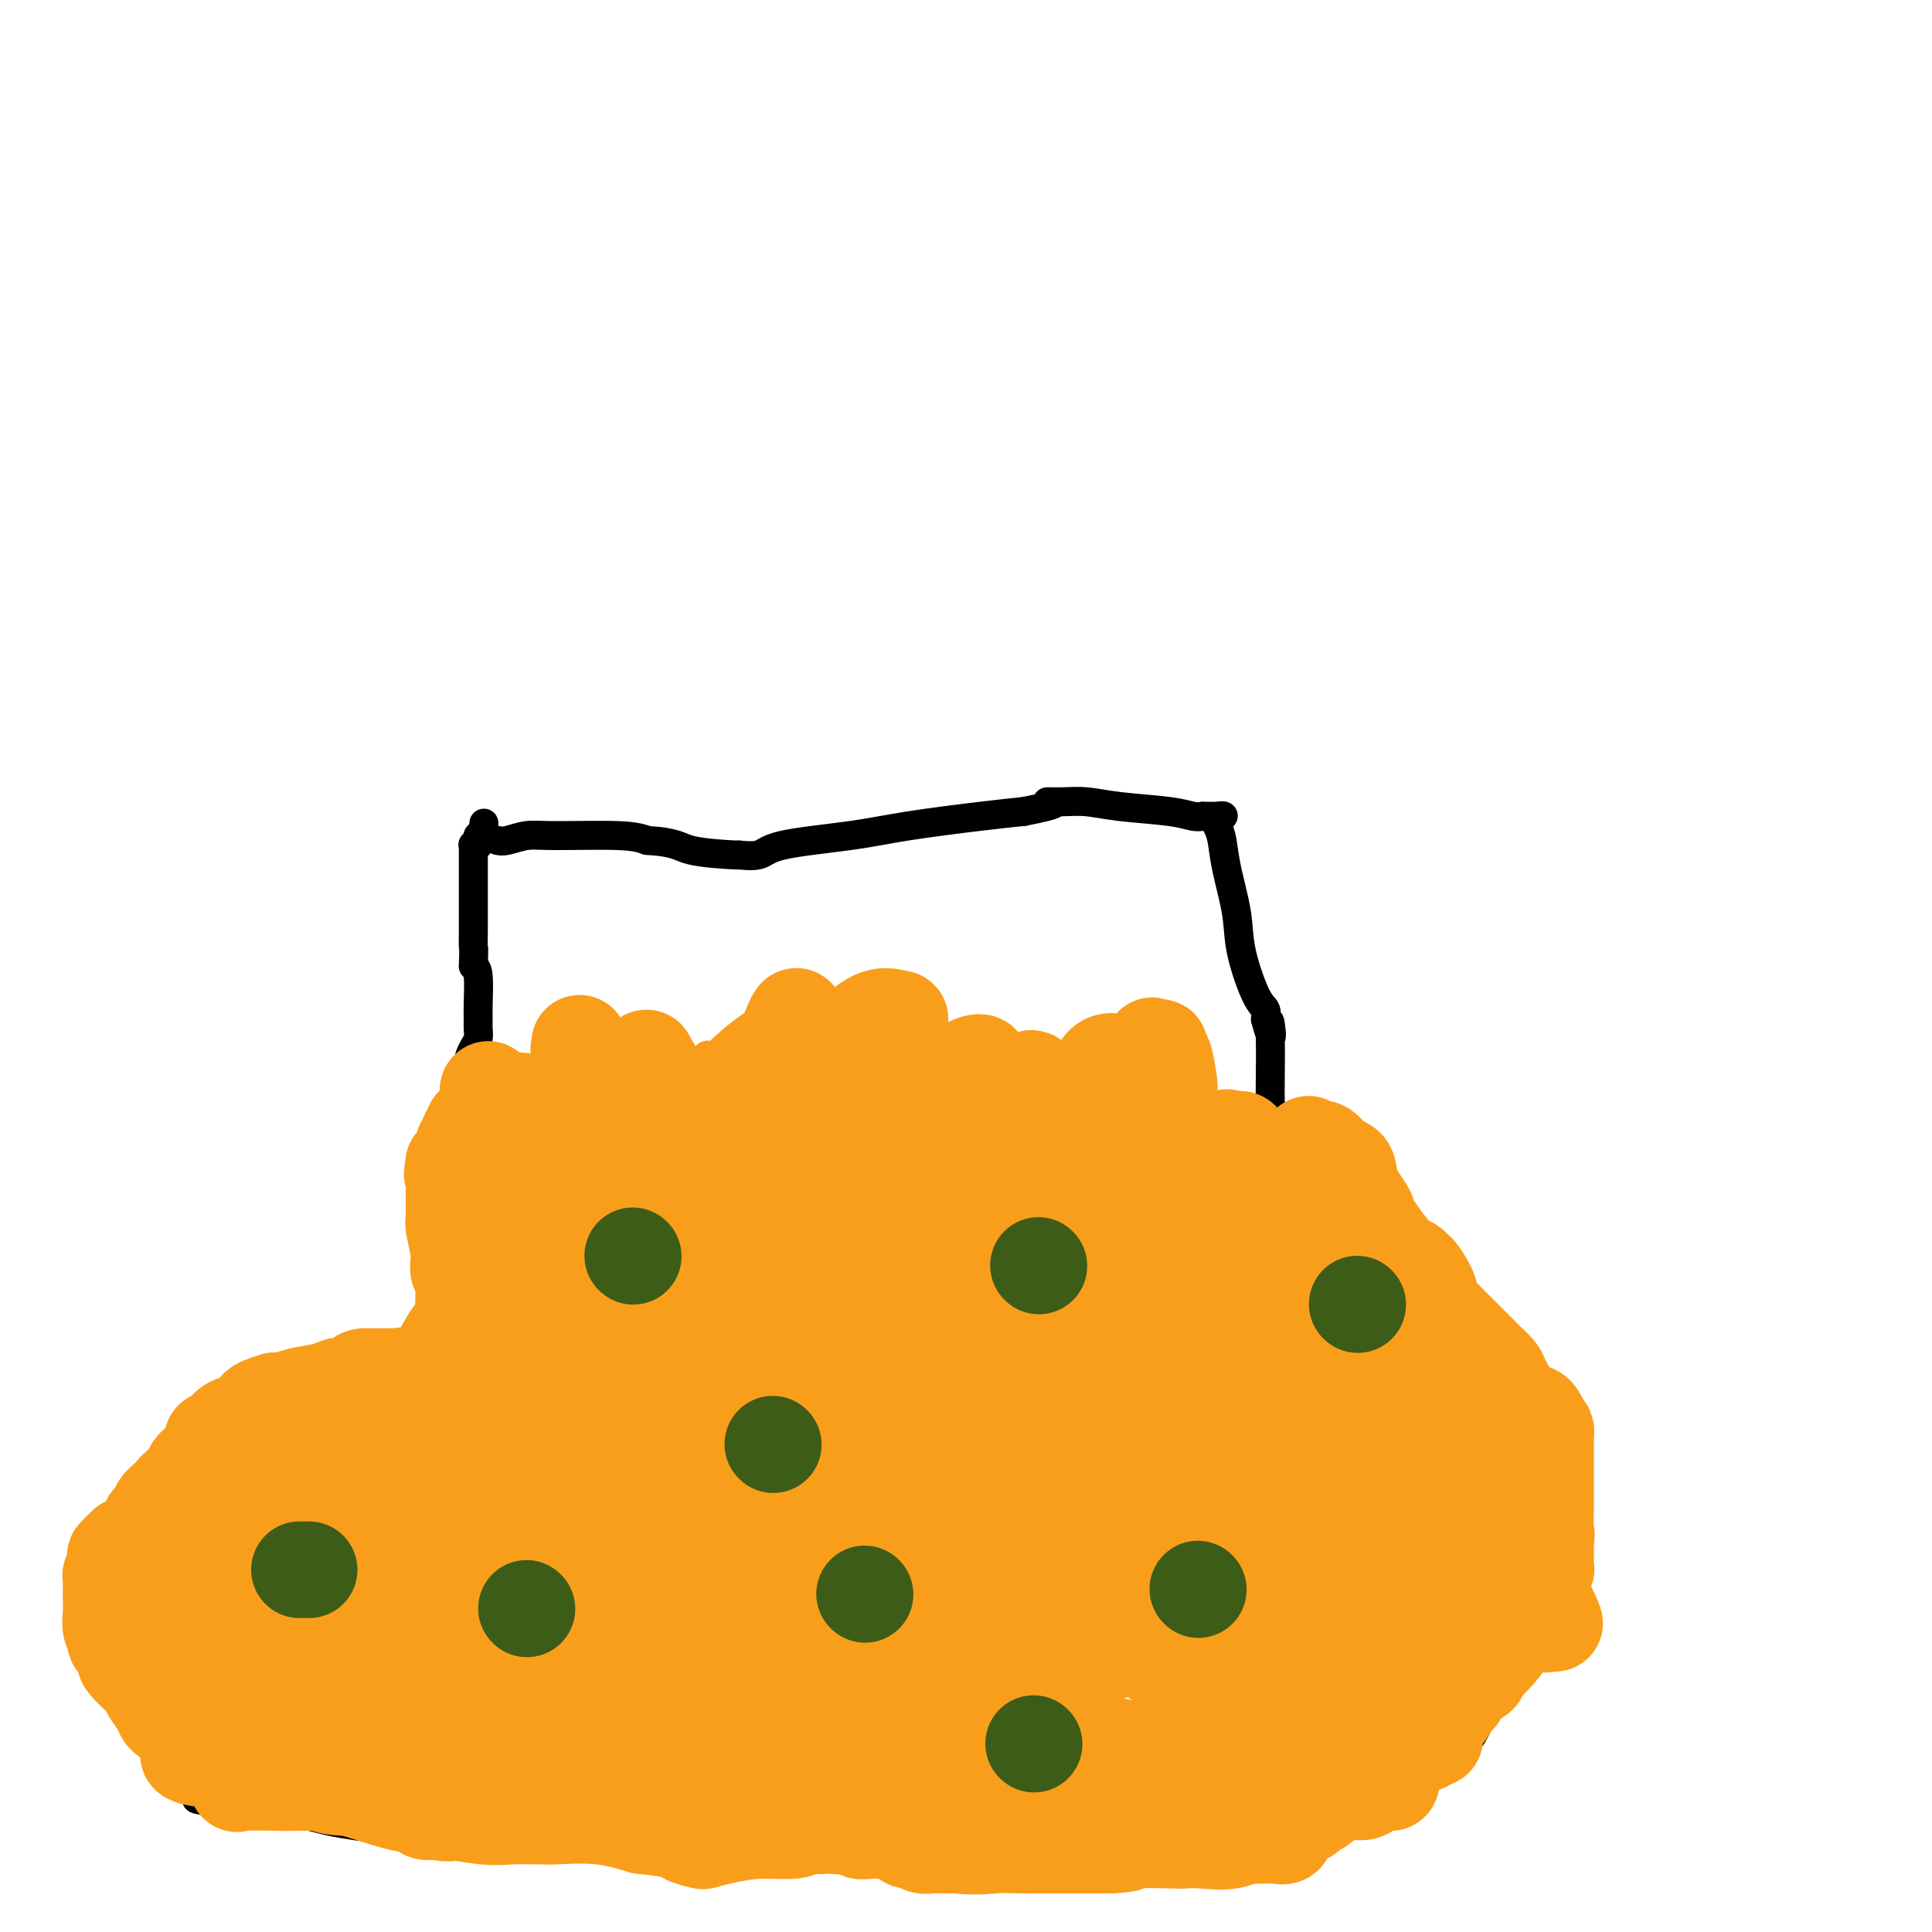 <svg viewBox='0 0 400 400' version='1.1' xmlns='http://www.w3.org/2000/svg' xmlns:xlink='http://www.w3.org/1999/xlink'><g fill='none' stroke='#000000' stroke-width='6' stroke-linecap='round' stroke-linejoin='round'><path d='M103,174c0.480,0.115 0.960,0.230 2,0c1.040,-0.230 2.640,-0.804 4,-1c1.360,-0.196 2.482,-0.014 6,0c3.518,0.014 9.434,-0.139 13,0c3.566,0.139 4.783,0.569 6,1'/><path d='M134,174c6.289,0.390 6.511,1.367 9,2c2.489,0.633 7.243,0.924 9,1c1.757,0.076 0.516,-0.062 1,0c0.484,0.062 2.693,0.325 4,0c1.307,-0.325 1.712,-1.239 5,-2c3.288,-0.761 9.459,-1.369 14,-2c4.541,-0.631 7.453,-1.285 12,-2c4.547,-0.715 10.728,-1.490 15,-2c4.272,-0.510 6.636,-0.755 9,-1'/><path d='M212,168c9.520,-1.849 5.820,-1.971 5,-2c-0.820,-0.029 1.240,0.034 3,0c1.760,-0.034 3.220,-0.167 5,0c1.780,0.167 3.879,0.632 7,1c3.121,0.368 7.263,0.637 10,1c2.737,0.363 4.068,0.818 5,1c0.932,0.182 1.466,0.091 2,0'/><path d='M249,169c6.418,0.065 3.961,-0.274 3,0c-0.961,0.274 -0.428,1.159 0,2c0.428,0.841 0.751,1.636 1,3c0.249,1.364 0.424,3.296 1,6c0.576,2.704 1.552,6.180 2,9c0.448,2.820 0.367,4.983 1,8c0.633,3.017 1.978,6.889 3,9c1.022,2.111 1.721,2.460 2,3c0.279,0.540 0.140,1.270 0,2'/><path d='M262,211c1.774,6.651 1.208,2.277 1,1c-0.208,-1.277 -0.058,0.543 0,3c0.058,2.457 0.024,5.551 0,8c-0.024,2.449 -0.037,4.254 0,5c0.037,0.746 0.125,0.431 0,1c-0.125,0.569 -0.464,2.020 0,3c0.464,0.980 1.732,1.490 3,2'/><path d='M266,234c1.802,1.674 4.806,4.860 7,7c2.194,2.140 3.578,3.235 7,6c3.422,2.765 8.880,7.201 12,10c3.120,2.799 3.900,3.961 5,5c1.100,1.039 2.521,1.954 3,3c0.479,1.046 0.018,2.223 0,3c-0.018,0.777 0.407,1.153 1,3c0.593,1.847 1.355,5.165 4,10c2.645,4.835 7.174,11.186 10,15c2.826,3.814 3.950,5.090 5,7c1.050,1.910 2.025,4.455 3,7'/><path d='M323,310c3.028,5.135 1.597,3.473 1,4c-0.597,0.527 -0.359,3.242 0,5c0.359,1.758 0.838,2.560 1,3c0.162,0.440 0.008,0.519 0,1c-0.008,0.481 0.130,1.365 0,2c-0.130,0.635 -0.529,1.021 -2,3c-1.471,1.979 -4.016,5.550 -7,10c-2.984,4.450 -6.407,9.778 -8,13c-1.593,3.222 -1.355,4.338 -2,6c-0.645,1.662 -2.174,3.871 -3,5c-0.826,1.129 -0.950,1.180 -3,2c-2.050,0.820 -6.025,2.410 -10,4'/><path d='M290,368c-2.532,0.912 -2.364,0.192 -3,1c-0.636,0.808 -2.078,3.145 -3,4c-0.922,0.855 -1.325,0.230 -4,1c-2.675,0.770 -7.620,2.937 -11,4c-3.380,1.063 -5.193,1.024 -7,1c-1.807,-0.024 -3.609,-0.031 -5,0c-1.391,0.031 -2.373,0.101 -4,0c-1.627,-0.101 -3.900,-0.373 -5,0c-1.100,0.373 -1.029,1.392 -3,2c-1.971,0.608 -5.986,0.804 -10,1'/><path d='M235,382c-7.502,0.574 -9.256,0.010 -13,0c-3.744,-0.010 -9.478,0.533 -14,1c-4.522,0.467 -7.831,0.857 -11,1c-3.169,0.143 -6.197,0.039 -8,0c-1.803,-0.039 -2.382,-0.013 -3,0c-0.618,0.013 -1.276,0.015 -2,0c-0.724,-0.015 -1.514,-0.045 -5,0c-3.486,0.045 -9.669,0.166 -15,0c-5.331,-0.166 -9.809,-0.619 -15,-1c-5.191,-0.381 -11.096,-0.691 -17,-1'/><path d='M132,382c-17.686,0.001 -10.402,0.003 -9,0c1.402,-0.003 -3.079,-0.011 -5,0c-1.921,0.011 -1.280,0.041 -2,0c-0.720,-0.041 -2.799,-0.152 -6,0c-3.201,0.152 -7.525,0.567 -13,0c-5.475,-0.567 -12.102,-2.116 -17,-3c-4.898,-0.884 -8.065,-1.103 -12,-2c-3.935,-0.897 -8.636,-2.472 -12,-3c-3.364,-0.528 -5.390,-0.008 -7,0c-1.610,0.008 -2.805,-0.496 -4,-1'/><path d='M45,373c-8.163,-1.272 -2.570,0.048 -1,0c1.570,-0.048 -0.883,-1.463 -2,-2c-1.117,-0.537 -0.897,-0.195 -2,-2c-1.103,-1.805 -3.528,-5.758 -5,-8c-1.472,-2.242 -1.992,-2.775 -3,-5c-1.008,-2.225 -2.505,-6.143 -4,-9c-1.495,-2.857 -2.988,-4.652 -4,-7c-1.012,-2.348 -1.542,-5.247 -2,-7c-0.458,-1.753 -0.845,-2.358 -1,-4c-0.155,-1.642 -0.077,-4.321 0,-7'/><path d='M21,322c-0.341,-3.438 0.307,-3.035 0,-2c-0.307,1.035 -1.571,2.700 3,-2c4.571,-4.700 14.975,-15.764 19,-20c4.025,-4.236 1.670,-1.643 5,-3c3.330,-1.357 12.346,-6.664 18,-9c5.654,-2.336 7.946,-1.700 11,-2c3.054,-0.300 6.870,-1.534 9,-2c2.130,-0.466 2.573,-0.164 3,0c0.427,0.164 0.836,0.190 1,0c0.164,-0.190 0.082,-0.595 0,-1'/><path d='M90,281c3.713,-2.419 0.995,-5.966 0,-8c-0.995,-2.034 -0.266,-2.556 0,-4c0.266,-1.444 0.071,-3.809 0,-5c-0.071,-1.191 -0.018,-1.210 0,-2c0.018,-0.790 0.001,-2.353 0,-3c-0.001,-0.647 0.014,-0.377 0,-1c-0.014,-0.623 -0.056,-2.140 0,-3c0.056,-0.860 0.211,-1.062 0,-2c-0.211,-0.938 -0.789,-2.612 -1,-4c-0.211,-1.388 -0.057,-2.489 0,-3c0.057,-0.511 0.016,-0.432 0,-1c-0.016,-0.568 -0.008,-1.784 0,-3'/><path d='M89,242c0.663,-7.609 2.822,-7.131 4,-8c1.178,-0.869 1.377,-3.086 2,-5c0.623,-1.914 1.669,-3.524 2,-5c0.331,-1.476 -0.055,-2.818 0,-4c0.055,-1.182 0.550,-2.203 1,-3c0.450,-0.797 0.853,-1.369 1,-2c0.147,-0.631 0.037,-1.321 0,-2c-0.037,-0.679 0.001,-1.347 0,-2c-0.001,-0.653 -0.039,-1.291 0,-3c0.039,-1.709 0.154,-4.488 0,-6c-0.154,-1.512 -0.577,-1.756 -1,-2'/><path d='M98,200c0.155,-4.480 0.041,-3.679 0,-4c-0.041,-0.321 -0.011,-1.762 0,-3c0.011,-1.238 0.003,-2.272 0,-3c-0.003,-0.728 -0.001,-1.150 0,-2c0.001,-0.850 0.000,-2.129 0,-3c-0.000,-0.871 -0.000,-1.332 0,-2c0.000,-0.668 -0.000,-1.541 0,-2c0.000,-0.459 0.000,-0.505 0,-1c-0.000,-0.495 -0.001,-1.439 0,-2c0.001,-0.561 0.004,-0.738 0,-1c-0.004,-0.262 -0.015,-0.609 0,-1c0.015,-0.391 0.056,-0.826 0,-1c-0.056,-0.174 -0.208,-0.085 0,0c0.208,0.085 0.777,0.167 1,0c0.223,-0.167 0.098,-0.583 0,-1c-0.098,-0.417 -0.171,-0.833 0,-1c0.171,-0.167 0.585,-0.083 1,0'/><path d='M100,173c0.333,-4.500 0.167,-2.250 0,0'/></g>
<g fill='none' stroke='#F99E1B' stroke-width='6' stroke-linecap='round' stroke-linejoin='round'><path d='M93,254c-0.515,0.041 -1.031,0.083 1,-1c2.031,-1.083 6.608,-3.290 12,-6c5.392,-2.710 11.599,-5.924 18,-9c6.401,-3.076 12.995,-6.015 16,-8c3.005,-1.985 2.423,-3.016 3,-5c0.577,-1.984 2.315,-4.922 3,-6c0.685,-1.078 0.316,-0.297 0,0c-0.316,0.297 -0.580,0.111 0,0c0.580,-0.111 2.002,-0.145 4,0c1.998,0.145 4.571,0.470 7,2c2.429,1.530 4.715,4.265 7,7'/><path d='M164,228c1.462,1.839 1.617,2.938 3,4c1.383,1.062 3.993,2.088 6,3c2.007,0.912 3.411,1.709 5,2c1.589,0.291 3.365,0.076 5,0c1.635,-0.076 3.130,-0.014 4,0c0.870,0.014 1.115,-0.020 2,0c0.885,0.020 2.408,0.094 4,0c1.592,-0.094 3.251,-0.355 6,-1c2.749,-0.645 6.586,-1.674 11,-2c4.414,-0.326 9.404,0.050 12,0c2.596,-0.050 2.798,-0.525 3,-1'/><path d='M225,233c8.929,-1.197 7.751,-2.191 8,-3c0.249,-0.809 1.926,-1.433 3,-2c1.074,-0.567 1.545,-1.078 2,0c0.455,1.078 0.895,3.745 1,6c0.105,2.255 -0.125,4.097 0,6c0.125,1.903 0.604,3.869 1,5c0.396,1.131 0.708,1.429 1,2c0.292,0.571 0.564,1.414 1,2c0.436,0.586 1.035,0.914 2,1c0.965,0.086 2.297,-0.072 4,0c1.703,0.072 3.777,0.373 6,0c2.223,-0.373 4.596,-1.420 6,-2c1.404,-0.580 1.840,-0.691 2,-1c0.160,-0.309 0.043,-0.814 0,-1c-0.043,-0.186 -0.012,-0.053 0,0c0.012,0.053 0.006,0.027 0,0'/><path d='M262,246c1.191,-0.844 0.167,-0.954 0,-1c-0.167,-0.046 0.523,-0.027 1,0c0.477,0.027 0.740,0.064 2,0c1.260,-0.064 3.517,-0.228 5,0c1.483,0.228 2.191,0.847 3,1c0.809,0.153 1.718,-0.159 2,0c0.282,0.159 -0.064,0.789 0,1c0.064,0.211 0.539,0.004 1,0c0.461,-0.004 0.907,0.195 1,0c0.093,-0.195 -0.167,-0.783 0,-1c0.167,-0.217 0.762,-0.062 1,0c0.238,0.062 0.119,0.031 0,0'/></g>
<g fill='none' stroke='#F99E1B' stroke-width='20' stroke-linecap='round' stroke-linejoin='round'><path d='M231,295c-0.827,0.938 -1.653,1.875 -2,2c-0.347,0.125 -0.214,-0.564 -5,1c-4.786,1.564 -14.489,5.381 -21,8c-6.511,2.619 -9.828,4.039 -13,5c-3.172,0.961 -6.199,1.464 -8,2c-1.801,0.536 -2.378,1.105 -3,1c-0.622,-0.105 -1.291,-0.884 -2,-2c-0.709,-1.116 -1.460,-2.570 -3,-5c-1.540,-2.430 -3.869,-5.837 -10,-9c-6.131,-3.163 -16.066,-6.081 -26,-9'/><path d='M138,289c-9.236,-2.102 -19.325,-2.858 -25,-2c-5.675,0.858 -6.935,3.329 -8,5c-1.065,1.671 -1.933,2.542 -3,4c-1.067,1.458 -2.332,3.504 0,8c2.332,4.496 8.261,11.442 12,15c3.739,3.558 5.289,3.727 12,2c6.711,-1.727 18.582,-5.350 25,-9c6.418,-3.650 7.382,-7.328 11,-13c3.618,-5.672 9.890,-13.337 11,-19c1.110,-5.663 -2.942,-9.323 -5,-12c-2.058,-2.677 -2.122,-4.372 -6,-5c-3.878,-0.628 -11.569,-0.190 -16,0c-4.431,0.190 -5.603,0.132 -8,3c-2.397,2.868 -6.021,8.664 -8,12c-1.979,3.336 -2.315,4.214 -2,9c0.315,4.786 1.281,13.481 2,19c0.719,5.519 1.193,7.861 5,11c3.807,3.139 10.948,7.076 15,9c4.052,1.924 5.015,1.835 7,-1c1.985,-2.835 4.993,-8.418 8,-14'/><path d='M165,311c2.318,-6.535 4.113,-15.873 5,-22c0.887,-6.127 0.865,-9.041 -2,-14c-2.865,-4.959 -8.574,-11.961 -13,-15c-4.426,-3.039 -7.571,-2.114 -11,-2c-3.429,0.114 -7.143,-0.581 -10,1c-2.857,1.581 -4.857,5.440 -6,7c-1.143,1.560 -1.428,0.821 -2,2c-0.572,1.179 -1.432,4.275 -4,8c-2.568,3.725 -6.845,8.080 -9,11c-2.155,2.920 -2.187,4.406 -3,6c-0.813,1.594 -2.406,3.297 -4,5'/><path d='M106,298c-4.558,7.124 -1.954,5.435 -1,5c0.954,-0.435 0.257,0.384 0,1c-0.257,0.616 -0.073,1.027 0,1c0.073,-0.027 0.034,-0.493 0,-1c-0.034,-0.507 -0.065,-1.054 0,-2c0.065,-0.946 0.225,-2.292 0,-4c-0.225,-1.708 -0.833,-3.777 -1,-5c-0.167,-1.223 0.109,-1.598 0,-2c-0.109,-0.402 -0.603,-0.829 -1,-1c-0.397,-0.171 -0.699,-0.085 -1,0'/><path d='M102,290c-0.350,-2.011 0.276,-0.539 0,0c-0.276,0.539 -1.452,0.144 -2,0c-0.548,-0.144 -0.466,-0.039 -1,0c-0.534,0.039 -1.682,0.010 -2,0c-0.318,-0.010 0.195,-0.003 0,0c-0.195,0.003 -1.099,0.001 -2,0c-0.901,-0.001 -1.799,-0.000 -2,0c-0.201,0.000 0.297,0.000 0,0c-0.297,-0.000 -1.388,-0.000 -2,0c-0.612,0.000 -0.746,0.000 -1,0c-0.254,-0.000 -0.627,-0.000 -1,0'/><path d='M89,290c-1.960,0.203 -0.358,0.710 0,1c0.358,0.290 -0.526,0.363 -1,1c-0.474,0.637 -0.539,1.839 -1,2c-0.461,0.161 -1.319,-0.719 -2,0c-0.681,0.719 -1.185,3.037 -2,4c-0.815,0.963 -1.939,0.570 -3,1c-1.061,0.430 -2.058,1.684 -3,2c-0.942,0.316 -1.830,-0.307 -2,0c-0.170,0.307 0.377,1.544 0,2c-0.377,0.456 -1.679,0.130 -2,0c-0.321,-0.130 0.340,-0.065 1,0'/><path d='M74,303c-2.079,1.587 0.225,-0.947 1,-2c0.775,-1.053 0.021,-0.626 0,-1c-0.021,-0.374 0.692,-1.549 1,-2c0.308,-0.451 0.212,-0.176 1,0c0.788,0.176 2.460,0.255 3,0c0.540,-0.255 -0.050,-0.843 0,-1c0.050,-0.157 0.742,0.115 1,0c0.258,-0.115 0.083,-0.619 0,-1c-0.083,-0.381 -0.074,-0.638 0,-1c0.074,-0.362 0.213,-0.829 0,-1c-0.213,-0.171 -0.778,-0.046 -1,0c-0.222,0.046 -0.101,0.012 0,0c0.101,-0.012 0.182,-0.003 0,0c-0.182,0.003 -0.626,0.001 -1,0c-0.374,-0.001 -0.678,-0.000 -1,0c-0.322,0.000 -0.661,0.000 -1,0'/><path d='M77,294c-0.781,-0.155 -0.734,-0.042 -1,0c-0.266,0.042 -0.845,0.012 -1,0c-0.155,-0.012 0.115,-0.006 0,0c-0.115,0.006 -0.615,0.012 -1,0c-0.385,-0.012 -0.655,-0.041 -1,0c-0.345,0.041 -0.763,0.154 -1,0c-0.237,-0.154 -0.292,-0.573 -1,0c-0.708,0.573 -2.070,2.138 -3,3c-0.930,0.862 -1.428,1.019 -2,1c-0.572,-0.019 -1.218,-0.215 -2,0c-0.782,0.215 -1.701,0.842 -2,1c-0.299,0.158 0.022,-0.151 0,0c-0.022,0.151 -0.387,0.762 -1,1c-0.613,0.238 -1.473,0.103 -2,0c-0.527,-0.103 -0.722,-0.172 -1,0c-0.278,0.172 -0.639,0.586 -1,1'/><path d='M57,301c-3.050,1.248 -0.676,0.868 0,1c0.676,0.132 -0.347,0.778 -1,1c-0.653,0.222 -0.935,0.021 -1,0c-0.065,-0.021 0.086,0.137 0,0c-0.086,-0.137 -0.409,-0.569 -1,0c-0.591,0.569 -1.449,2.138 -2,3c-0.551,0.862 -0.796,1.018 -1,1c-0.204,-0.018 -0.369,-0.211 -1,0c-0.631,0.211 -1.728,0.827 -2,1c-0.272,0.173 0.281,-0.097 0,0c-0.281,0.097 -1.395,0.562 -2,1c-0.605,0.438 -0.701,0.849 -1,1c-0.299,0.151 -0.800,0.043 -1,0c-0.200,-0.043 -0.100,-0.022 0,0'/><path d='M44,310c-1.947,1.571 -0.314,0.998 0,1c0.314,0.002 -0.690,0.579 -1,1c-0.310,0.421 0.075,0.686 0,1c-0.075,0.314 -0.609,0.676 -1,1c-0.391,0.324 -0.640,0.610 -1,1c-0.360,0.390 -0.831,0.883 -1,1c-0.169,0.117 -0.034,-0.141 0,0c0.034,0.141 -0.032,0.683 0,1c0.032,0.317 0.163,0.410 0,1c-0.163,0.590 -0.618,1.677 -1,2c-0.382,0.323 -0.690,-0.120 -1,0c-0.310,0.120 -0.622,0.801 -1,1c-0.378,0.199 -0.822,-0.086 -1,0c-0.178,0.086 -0.089,0.543 0,1'/><path d='M36,322c-1.416,1.868 -0.958,0.539 -1,0c-0.042,-0.539 -0.586,-0.289 -1,0c-0.414,0.289 -0.698,0.617 -1,1c-0.302,0.383 -0.621,0.820 -1,1c-0.379,0.180 -0.819,0.104 -1,0c-0.181,-0.104 -0.102,-0.235 0,0c0.102,0.235 0.228,0.836 0,1c-0.228,0.164 -0.809,-0.111 -1,0c-0.191,0.111 0.007,0.607 0,1c-0.007,0.393 -0.218,0.683 0,1c0.218,0.317 0.866,0.662 1,1c0.134,0.338 -0.248,0.668 0,1c0.248,0.332 1.124,0.666 2,1'/><path d='M33,330c0.438,0.859 0.534,0.506 1,1c0.466,0.494 1.302,1.834 2,3c0.698,1.166 1.259,2.158 2,3c0.741,0.842 1.661,1.534 2,2c0.339,0.466 0.097,0.704 0,1c-0.097,0.296 -0.048,0.648 0,1'/><path d='M40,341c1.035,1.973 0.124,1.404 0,1c-0.124,-0.404 0.540,-0.644 1,0c0.460,0.644 0.716,2.171 1,3c0.284,0.829 0.597,0.962 1,2c0.403,1.038 0.895,2.983 1,4c0.105,1.017 -0.178,1.105 0,2c0.178,0.895 0.819,2.596 1,3c0.181,0.404 -0.096,-0.488 0,0c0.096,0.488 0.565,2.358 1,3c0.435,0.642 0.834,0.056 1,0c0.166,-0.056 0.097,0.418 0,1c-0.097,0.582 -0.222,1.271 0,2c0.222,0.729 0.792,1.499 1,2c0.208,0.501 0.056,0.734 0,1c-0.056,0.266 -0.015,0.566 0,1c0.015,0.434 0.004,1.001 0,1c-0.004,-0.001 -0.001,-0.572 0,-1c0.001,-0.428 0.001,-0.714 0,-1'/><path d='M48,365c1.420,3.246 0.970,-0.640 0,-3c-0.970,-2.360 -2.459,-3.196 -3,-4c-0.541,-0.804 -0.134,-1.578 -1,-3c-0.866,-1.422 -3.007,-3.493 -4,-5c-0.993,-1.507 -0.840,-2.450 -1,-3c-0.160,-0.550 -0.634,-0.707 -1,-1c-0.366,-0.293 -0.624,-0.723 -1,-1c-0.376,-0.277 -0.872,-0.403 -1,-1c-0.128,-0.597 0.111,-1.666 0,-2c-0.111,-0.334 -0.571,0.068 -1,0c-0.429,-0.068 -0.828,-0.606 -1,-1c-0.172,-0.394 -0.117,-0.644 0,-1c0.117,-0.356 0.297,-0.816 0,-1c-0.297,-0.184 -1.069,-0.090 -1,0c0.069,0.090 0.980,0.178 3,3c2.020,2.822 5.149,8.378 7,12c1.851,3.622 2.426,5.311 3,7'/><path d='M46,361c2.246,4.199 1.862,4.197 2,5c0.138,0.803 0.797,2.411 1,3c0.203,0.589 -0.049,0.158 0,0c0.049,-0.158 0.398,-0.042 1,0c0.602,0.042 1.455,0.011 2,0c0.545,-0.011 0.780,-0.003 1,0c0.220,0.003 0.425,0.001 1,0c0.575,-0.001 1.521,-0.000 2,0c0.479,0.000 0.492,0.000 1,0c0.508,-0.000 1.512,-0.000 2,0c0.488,0.000 0.461,0.000 1,0c0.539,-0.000 1.645,-0.000 2,0c0.355,0.000 -0.041,0.000 0,0c0.041,-0.000 0.521,-0.000 1,0'/><path d='M63,369c2.623,-0.015 2.179,-0.053 3,0c0.821,0.053 2.905,0.196 6,1c3.095,0.804 7.201,2.267 10,3c2.799,0.733 4.292,0.736 5,1c0.708,0.264 0.631,0.790 1,1c0.369,0.210 1.185,0.105 2,0'/><path d='M90,375c4.508,0.868 2.279,0.036 3,0c0.721,-0.036 4.393,0.722 7,1c2.607,0.278 4.149,0.075 6,0c1.851,-0.075 4.011,-0.022 5,0c0.989,0.022 0.806,0.011 1,0c0.194,-0.011 0.763,-0.024 1,0c0.237,0.024 0.141,0.083 2,0c1.859,-0.083 5.674,-0.310 9,0c3.326,0.310 6.163,1.155 9,2'/><path d='M133,378c8.514,0.860 8.297,1.508 9,2c0.703,0.492 2.324,0.826 3,1c0.676,0.174 0.407,0.186 1,0c0.593,-0.186 2.048,-0.572 4,-1c1.952,-0.428 4.399,-0.898 7,-1c2.601,-0.102 5.354,0.165 7,0c1.646,-0.165 2.185,-0.761 3,-1c0.815,-0.239 1.908,-0.119 3,0'/><path d='M170,378c4.376,-0.463 2.817,-0.120 3,0c0.183,0.120 2.107,0.018 3,0c0.893,-0.018 0.756,0.048 1,0c0.244,-0.048 0.870,-0.209 1,0c0.130,0.209 -0.234,0.787 0,1c0.234,0.213 1.067,0.061 2,0c0.933,-0.061 1.967,-0.030 3,0'/><path d='M183,379c2.866,0.316 3.530,0.607 4,1c0.470,0.393 0.746,0.890 1,1c0.254,0.110 0.488,-0.167 1,0c0.512,0.167 1.303,0.777 2,1c0.697,0.223 1.300,0.060 2,0c0.700,-0.060 1.497,-0.016 2,0c0.503,0.016 0.712,0.004 1,0c0.288,-0.004 0.654,-0.001 1,0c0.346,0.001 0.673,0.001 1,0'/><path d='M198,382c3.892,0.464 6.123,0.124 8,0c1.877,-0.124 3.398,-0.033 5,0c1.602,0.033 3.283,0.009 4,0c0.717,-0.009 0.471,-0.002 2,0c1.529,0.002 4.835,0.001 7,0c2.165,-0.001 3.190,-0.000 4,0c0.810,0.000 1.405,0.000 2,0'/><path d='M230,382c5.331,-0.226 2.658,-0.790 4,-1c1.342,-0.210 6.700,-0.064 9,0c2.300,0.064 1.544,0.046 2,0c0.456,-0.046 2.125,-0.120 4,0c1.875,0.120 3.956,0.434 6,0c2.044,-0.434 4.050,-1.617 5,-2c0.950,-0.383 0.843,0.033 1,0c0.157,-0.033 0.579,-0.517 1,-1'/><path d='M262,378c5.626,-0.776 3.693,-0.715 3,-1c-0.693,-0.285 -0.144,-0.917 1,-1c1.144,-0.083 2.884,0.381 4,0c1.116,-0.381 1.608,-1.607 2,-2c0.392,-0.393 0.682,0.048 1,0c0.318,-0.048 0.662,-0.585 1,-1c0.338,-0.415 0.669,-0.707 1,-1'/><path d='M275,372c2.098,-0.864 0.842,-0.025 1,0c0.158,0.025 1.730,-0.764 3,-1c1.270,-0.236 2.239,0.081 3,0c0.761,-0.081 1.314,-0.561 2,-1c0.686,-0.439 1.505,-0.839 2,-1c0.495,-0.161 0.668,-0.085 1,0c0.332,0.085 0.825,0.178 1,0c0.175,-0.178 0.033,-0.626 0,-1c-0.033,-0.374 0.043,-0.674 0,-1c-0.043,-0.326 -0.203,-0.679 0,-1c0.203,-0.321 0.771,-0.612 1,-1c0.229,-0.388 0.118,-0.874 0,-1c-0.118,-0.126 -0.243,0.106 0,0c0.243,-0.106 0.855,-0.551 1,-1c0.145,-0.449 -0.178,-0.904 0,-1c0.178,-0.096 0.856,0.166 1,0c0.144,-0.166 -0.244,-0.762 0,-1c0.244,-0.238 1.122,-0.119 2,0'/><path d='M293,361c0.973,-1.255 -0.093,-0.392 0,0c0.093,0.392 1.346,0.314 2,0c0.654,-0.314 0.710,-0.862 1,-1c0.290,-0.138 0.813,0.134 1,0c0.187,-0.134 0.036,-0.676 0,-1c-0.036,-0.324 0.042,-0.431 0,-1c-0.042,-0.569 -0.205,-1.600 0,-2c0.205,-0.400 0.780,-0.171 1,0c0.220,0.171 0.087,0.282 0,0c-0.087,-0.282 -0.128,-0.957 0,-1c0.128,-0.043 0.424,0.546 1,0c0.576,-0.546 1.433,-2.226 2,-3c0.567,-0.774 0.844,-0.641 1,-1c0.156,-0.359 0.191,-1.209 1,-2c0.809,-0.791 2.391,-1.524 3,-2c0.609,-0.476 0.246,-0.695 0,-1c-0.246,-0.305 -0.374,-0.698 0,-1c0.374,-0.302 1.250,-0.515 2,-1c0.750,-0.485 1.375,-1.243 2,-2'/><path d='M310,342c2.664,-3.071 0.823,-1.250 1,-2c0.177,-0.750 2.372,-4.072 4,-6c1.628,-1.928 2.689,-2.464 3,-3c0.311,-0.536 -0.127,-1.074 0,-2c0.127,-0.926 0.819,-2.241 1,-3c0.181,-0.759 -0.148,-0.963 0,-1c0.148,-0.037 0.772,0.092 1,0c0.228,-0.092 0.061,-0.406 0,-1c-0.061,-0.594 -0.016,-1.469 0,-2c0.016,-0.531 0.004,-0.720 0,-1c-0.004,-0.280 -0.001,-0.651 0,-1c0.001,-0.349 0.001,-0.674 0,-1'/><path d='M320,319c0.309,-2.051 0.083,-1.177 0,-2c-0.083,-0.823 -0.022,-3.341 0,-5c0.022,-1.659 0.006,-2.458 0,-4c-0.006,-1.542 -0.001,-3.828 0,-5c0.001,-1.172 -0.003,-1.231 0,-2c0.003,-0.769 0.011,-2.247 0,-3c-0.011,-0.753 -0.041,-0.780 0,-1c0.041,-0.220 0.155,-0.634 0,-1c-0.155,-0.366 -0.577,-0.683 -1,-1'/><path d='M319,295c-0.970,-4.042 -2.893,-2.147 -4,-2c-1.107,0.147 -1.396,-1.452 -2,-3c-0.604,-1.548 -1.523,-3.044 -2,-4c-0.477,-0.956 -0.512,-1.372 -1,-2c-0.488,-0.628 -1.430,-1.467 -2,-2c-0.570,-0.533 -0.769,-0.759 -1,-1c-0.231,-0.241 -0.495,-0.497 -2,-2c-1.505,-1.503 -4.253,-4.251 -7,-7'/><path d='M298,272c-3.594,-4.234 -2.080,-3.319 -2,-4c0.080,-0.681 -1.274,-2.956 -2,-4c-0.726,-1.044 -0.823,-0.855 -1,-1c-0.177,-0.145 -0.434,-0.625 -1,-1c-0.566,-0.375 -1.440,-0.647 -2,-1c-0.560,-0.353 -0.805,-0.787 -1,-1c-0.195,-0.213 -0.342,-0.204 -1,-1c-0.658,-0.796 -1.829,-2.398 -3,-4'/><path d='M285,255c-2.291,-3.293 -1.517,-3.025 -2,-4c-0.483,-0.975 -2.223,-3.192 -3,-5c-0.777,-1.808 -0.590,-3.206 -1,-4c-0.410,-0.794 -1.418,-0.983 -2,-1c-0.582,-0.017 -0.738,0.138 -1,0c-0.262,-0.138 -0.631,-0.569 -1,-1'/><path d='M275,240c-1.499,-2.487 -0.248,-1.206 0,-1c0.248,0.206 -0.508,-0.663 -1,-1c-0.492,-0.337 -0.720,-0.143 -1,0c-0.280,0.143 -0.611,0.234 -1,0c-0.389,-0.234 -0.836,-0.794 -1,-1c-0.164,-0.206 -0.044,-0.057 0,0c0.044,0.057 0.012,0.021 0,0c-0.012,-0.021 -0.003,-0.026 0,0c0.003,0.026 0.001,0.084 0,1c-0.001,0.916 -0.000,2.690 0,4c0.000,1.310 0.000,2.155 0,3'/><path d='M271,245c-0.301,1.249 -0.055,0.872 0,1c0.055,0.128 -0.082,0.762 0,1c0.082,0.238 0.383,0.080 0,0c-0.383,-0.080 -1.450,-0.081 -2,0c-0.550,0.081 -0.582,0.244 -1,0c-0.418,-0.244 -1.220,-0.895 -2,-1c-0.780,-0.105 -1.537,0.336 -2,0c-0.463,-0.336 -0.634,-1.451 -1,-2c-0.366,-0.549 -0.929,-0.533 -1,-1c-0.071,-0.467 0.349,-1.416 0,-2c-0.349,-0.584 -1.466,-0.801 -2,-1c-0.534,-0.199 -0.486,-0.379 -1,-1c-0.514,-0.621 -1.591,-1.683 -2,-2c-0.409,-0.317 -0.151,0.111 0,0c0.151,-0.111 0.194,-0.761 0,-1c-0.194,-0.239 -0.627,-0.068 -1,0c-0.373,0.068 -0.687,0.034 -1,0'/><path d='M255,236c-1.860,-1.321 -1.009,0.378 -1,1c0.009,0.622 -0.824,0.167 -1,0c-0.176,-0.167 0.303,-0.045 0,0c-0.303,0.045 -1.389,0.012 -2,0c-0.611,-0.012 -0.746,-0.003 -1,0c-0.254,0.003 -0.627,0.002 -1,0'/><path d='M249,237c-1.163,0.143 -1.072,0.002 -1,0c0.072,-0.002 0.124,0.136 0,0c-0.124,-0.136 -0.426,-0.547 -1,0c-0.574,0.547 -1.422,2.053 -2,4c-0.578,1.947 -0.886,4.334 -1,6c-0.114,1.666 -0.033,2.609 0,3c0.033,0.391 0.019,0.230 0,0c-0.019,-0.230 -0.044,-0.527 0,-2c0.044,-1.473 0.156,-4.120 0,-7c-0.156,-2.880 -0.580,-5.991 -1,-7c-0.420,-1.009 -0.834,0.084 -1,-1c-0.166,-1.084 -0.083,-4.347 0,-6c0.083,-1.653 0.167,-1.698 0,-3c-0.167,-1.302 -0.583,-3.863 -1,-5c-0.417,-1.137 -0.833,-0.851 -1,-1c-0.167,-0.149 -0.083,-0.732 0,-1c0.083,-0.268 0.167,-0.219 0,0c-0.167,0.219 -0.583,0.610 -1,1'/><path d='M239,218c-0.815,-4.190 -0.352,1.335 -1,5c-0.648,3.665 -2.408,5.470 -3,7c-0.592,1.530 -0.015,2.786 0,4c0.015,1.214 -0.532,2.388 -1,3c-0.468,0.612 -0.857,0.664 -1,1c-0.143,0.336 -0.042,0.956 0,1c0.042,0.044 0.023,-0.489 0,-2c-0.023,-1.511 -0.051,-4.000 0,-7c0.051,-3.000 0.180,-6.512 0,-8c-0.180,-1.488 -0.668,-0.953 -1,-1c-0.332,-0.047 -0.508,-0.675 -1,-1c-0.492,-0.325 -1.299,-0.347 -2,0c-0.701,0.347 -1.298,1.063 -2,3c-0.702,1.937 -1.511,5.094 -2,7c-0.489,1.906 -0.657,2.563 -1,3c-0.343,0.437 -0.862,0.656 -1,1c-0.138,0.344 0.103,0.813 0,1c-0.103,0.187 -0.552,0.094 -1,0'/><path d='M222,235c-1.396,2.154 -0.386,0.039 0,-1c0.386,-1.039 0.150,-1.002 0,-1c-0.150,0.002 -0.212,-0.030 -1,0c-0.788,0.030 -2.302,0.121 -3,0c-0.698,-0.121 -0.579,-0.455 -1,-1c-0.421,-0.545 -1.383,-1.301 -2,-2c-0.617,-0.699 -0.891,-1.343 -1,-2c-0.109,-0.657 -0.055,-1.329 0,-2'/><path d='M214,226c-1.261,-1.837 -0.412,-1.929 0,-2c0.412,-0.071 0.388,-0.120 0,0c-0.388,0.120 -1.140,0.411 -1,0c0.140,-0.411 1.172,-1.522 0,0c-1.172,1.522 -4.549,5.676 -6,8c-1.451,2.324 -0.976,2.816 -1,3c-0.024,0.184 -0.546,0.060 -1,0c-0.454,-0.060 -0.840,-0.057 -1,0c-0.160,0.057 -0.096,0.167 0,0c0.096,-0.167 0.222,-0.611 0,-1c-0.222,-0.389 -0.791,-0.723 -1,-2c-0.209,-1.277 -0.056,-3.498 0,-5c0.056,-1.502 0.016,-2.286 0,-3c-0.016,-0.714 -0.008,-1.357 0,-2'/><path d='M203,222c-0.506,-2.168 -0.270,-1.089 0,-1c0.270,0.089 0.572,-0.813 0,-1c-0.572,-0.187 -2.020,0.342 -3,1c-0.980,0.658 -1.491,1.447 -3,4c-1.509,2.553 -4.015,6.870 -5,10c-0.985,3.130 -0.449,5.072 -1,7c-0.551,1.928 -2.189,3.842 -3,5c-0.811,1.158 -0.795,1.561 -1,2c-0.205,0.439 -0.632,0.915 -1,1c-0.368,0.085 -0.679,-0.220 -1,0c-0.321,0.220 -0.653,0.966 -1,0c-0.347,-0.966 -0.709,-3.645 -1,-6c-0.291,-2.355 -0.512,-4.387 0,-8c0.512,-3.613 1.756,-8.806 3,-14'/><path d='M186,222c0.478,-5.027 0.172,-6.593 0,-8c-0.172,-1.407 -0.212,-2.653 0,-3c0.212,-0.347 0.674,0.204 0,0c-0.674,-0.204 -2.485,-1.165 -5,0c-2.515,1.165 -5.734,4.456 -8,8c-2.266,3.544 -3.577,7.340 -5,11c-1.423,3.660 -2.956,7.183 -4,9c-1.044,1.817 -1.599,1.927 -2,2c-0.401,0.073 -0.647,0.110 -1,0c-0.353,-0.110 -0.812,-0.367 -1,0c-0.188,0.367 -0.103,1.359 0,0c0.103,-1.359 0.225,-5.070 0,-8c-0.225,-2.930 -0.796,-5.080 0,-9c0.796,-3.920 2.959,-9.611 4,-12c1.041,-2.389 0.959,-1.475 1,-1c0.041,0.475 0.203,0.513 0,1c-0.203,0.487 -0.772,1.425 -1,2c-0.228,0.575 -0.114,0.788 0,1'/><path d='M164,215c-1.116,1.141 -3.906,2.493 -7,5c-3.094,2.507 -6.493,6.168 -9,8c-2.507,1.832 -4.122,1.833 -6,3c-1.878,1.167 -4.019,3.498 -5,5c-0.981,1.502 -0.803,2.174 -1,3c-0.197,0.826 -0.771,1.808 -1,2c-0.229,0.192 -0.115,-0.404 0,-1'/><path d='M135,240c-4.486,3.575 -1.202,0.013 0,-3c1.202,-3.013 0.323,-5.477 0,-7c-0.323,-1.523 -0.090,-2.106 0,-3c0.090,-0.894 0.038,-2.097 0,-3c-0.038,-0.903 -0.062,-1.504 0,-2c0.062,-0.496 0.211,-0.887 0,-1c-0.211,-0.113 -0.783,0.053 -1,0c-0.217,-0.053 -0.079,-0.323 0,-1c0.079,-0.677 0.098,-1.761 -1,0c-1.098,1.761 -3.313,6.366 -4,8c-0.687,1.634 0.155,0.297 0,2c-0.155,1.703 -1.307,6.445 -2,9c-0.693,2.555 -0.928,2.921 -1,3c-0.072,0.079 0.019,-0.131 0,-1c-0.019,-0.869 -0.150,-2.398 0,-4c0.150,-1.602 0.579,-3.277 1,-4c0.421,-0.723 0.835,-0.492 1,-1c0.165,-0.508 0.083,-1.754 0,-3'/><path d='M128,229c0.241,-1.955 -0.156,-0.342 -1,-1c-0.844,-0.658 -2.135,-3.586 -3,-5c-0.865,-1.414 -1.304,-1.313 -2,-2c-0.696,-0.687 -1.651,-2.162 -2,-3c-0.349,-0.838 -0.094,-1.041 0,-1c0.094,0.041 0.025,0.324 0,-1c-0.025,-1.324 -0.007,-4.257 0,3c0.007,7.257 0.003,24.703 0,31c-0.003,6.297 -0.007,1.443 0,0c0.007,-1.443 0.023,0.524 0,1c-0.023,0.476 -0.085,-0.539 0,-1c0.085,-0.461 0.317,-0.369 0,-2c-0.317,-1.631 -1.184,-4.987 -2,-7c-0.816,-2.013 -1.580,-2.683 -2,-4c-0.420,-1.317 -0.494,-3.281 -1,-4c-0.506,-0.719 -1.444,-0.194 -2,0c-0.556,0.194 -0.730,0.055 -1,0c-0.270,-0.055 -0.635,-0.028 -1,0'/><path d='M111,233c-1.586,1.961 -3.549,6.862 -5,11c-1.451,4.138 -2.388,7.513 -3,11c-0.612,3.487 -0.900,7.086 -1,9c-0.100,1.914 -0.014,2.144 0,2c0.014,-0.144 -0.045,-0.660 0,-1c0.045,-0.340 0.193,-0.503 0,-2c-0.193,-1.497 -0.728,-4.328 0,-9c0.728,-4.672 2.720,-11.185 4,-15c1.280,-3.815 1.848,-4.932 2,-6c0.152,-1.068 -0.111,-2.087 0,-3c0.111,-0.913 0.596,-1.722 0,-2c-0.596,-0.278 -2.272,-0.026 -3,0c-0.728,0.026 -0.507,-0.174 -1,0c-0.493,0.174 -1.701,0.721 -2,2c-0.299,1.279 0.312,3.289 0,5c-0.312,1.711 -1.548,3.124 -2,4c-0.452,0.876 -0.121,1.214 0,2c0.121,0.786 0.033,2.019 0,3c-0.033,0.981 -0.009,1.709 0,2c0.009,0.291 0.005,0.146 0,0'/><path d='M100,246c-0.774,2.972 -0.208,1.403 0,1c0.208,-0.403 0.060,0.360 0,1c-0.060,0.640 -0.030,1.155 0,3c0.030,1.845 0.061,5.019 0,7c-0.061,1.981 -0.212,2.769 0,4c0.212,1.231 0.789,2.907 1,5c0.211,2.093 0.056,4.605 0,6c-0.056,1.395 -0.014,1.674 0,2c0.014,0.326 0.000,0.700 0,1c-0.000,0.300 0.014,0.528 0,1c-0.014,0.472 -0.055,1.188 0,1c0.055,-0.188 0.207,-1.281 0,-2c-0.207,-0.719 -0.773,-1.062 -1,-5c-0.227,-3.938 -0.113,-11.469 0,-19'/><path d='M100,252c-0.215,-6.529 -0.254,-10.850 0,-15c0.254,-4.150 0.801,-8.129 1,-10c0.199,-1.871 0.051,-1.633 0,-1c-0.051,0.633 -0.003,1.661 0,2c0.003,0.339 -0.038,-0.011 0,0c0.038,0.011 0.154,0.381 0,1c-0.154,0.619 -0.577,1.485 -1,2c-0.423,0.515 -0.845,0.677 -1,1c-0.155,0.323 -0.044,0.807 0,1c0.044,0.193 0.022,0.097 0,0'/><path d='M99,233c-0.532,0.885 -0.861,0.096 -1,0c-0.139,-0.096 -0.089,0.500 0,1c0.089,0.500 0.216,0.904 0,1c-0.216,0.096 -0.775,-0.116 -1,0c-0.225,0.116 -0.117,0.559 0,1c0.117,0.441 0.243,0.878 0,1c-0.243,0.122 -0.853,-0.072 -1,0c-0.147,0.072 0.171,0.411 0,1c-0.171,0.589 -0.830,1.429 -1,2c-0.170,0.571 0.150,0.875 0,1c-0.150,0.125 -0.771,0.072 -1,0c-0.229,-0.072 -0.065,-0.163 0,0c0.065,0.163 0.033,0.582 0,1'/><path d='M94,242c-0.774,1.569 -0.207,0.991 0,1c0.207,0.009 0.056,0.604 0,1c-0.056,0.396 -0.015,0.592 0,1c0.015,0.408 0.004,1.027 0,2c-0.004,0.973 -0.002,2.298 0,3c0.002,0.702 0.004,0.780 0,1c-0.004,0.220 -0.015,0.580 0,1c0.015,0.420 0.057,0.899 0,1c-0.057,0.101 -0.212,-0.175 0,1c0.212,1.175 0.793,3.801 1,5c0.207,1.199 0.041,0.969 0,1c-0.041,0.031 0.041,0.322 0,1c-0.041,0.678 -0.207,1.744 0,2c0.207,0.256 0.788,-0.296 1,0c0.212,0.296 0.057,1.441 0,2c-0.057,0.559 -0.015,0.531 0,1c0.015,0.469 0.004,1.434 0,2c-0.004,0.566 -0.001,0.733 0,1c0.001,0.267 0.001,0.633 0,1'/><path d='M96,270c0.308,4.490 0.077,1.715 0,1c-0.077,-0.715 -0.001,0.632 0,1c0.001,0.368 -0.072,-0.241 0,0c0.072,0.241 0.289,1.334 0,2c-0.289,0.666 -1.082,0.905 -2,2c-0.918,1.095 -1.959,3.048 -3,5'/><path d='M91,281c-1.255,2.382 -1.892,2.837 -3,4c-1.108,1.163 -2.687,3.033 -4,4c-1.313,0.967 -2.359,1.033 -3,1c-0.641,-0.033 -0.877,-0.163 -1,0c-0.123,0.163 -0.131,0.618 0,1c0.131,0.382 0.403,0.692 0,1c-0.403,0.308 -1.481,0.616 -2,1c-0.519,0.384 -0.479,0.845 -1,1c-0.521,0.155 -1.602,0.003 -2,0c-0.398,-0.003 -0.114,0.142 0,0c0.114,-0.142 0.057,-0.571 0,-1'/><path d='M75,293c-2.415,1.463 -0.453,-0.878 1,-2c1.453,-1.122 2.396,-1.024 3,-1c0.604,0.024 0.869,-0.025 1,0c0.131,0.025 0.127,0.126 0,0c-0.127,-0.126 -0.377,-0.479 0,-1c0.377,-0.521 1.380,-1.211 2,-2c0.620,-0.789 0.856,-1.675 1,-2c0.144,-0.325 0.195,-0.087 0,0c-0.195,0.087 -0.635,0.023 -1,0c-0.365,-0.023 -0.655,-0.006 -1,0c-0.345,0.006 -0.747,0.002 -1,0c-0.253,-0.002 -0.358,-0.000 -1,0c-0.642,0.000 -1.821,0.000 -3,0'/><path d='M76,285c-1.351,-0.143 -1.728,0.501 -2,1c-0.272,0.499 -0.439,0.855 -1,1c-0.561,0.145 -1.516,0.081 -2,0c-0.484,-0.081 -0.497,-0.179 -1,0c-0.503,0.179 -1.498,0.637 -3,1c-1.502,0.363 -3.513,0.633 -5,1c-1.487,0.367 -2.450,0.830 -3,1c-0.550,0.170 -0.687,0.046 -1,0c-0.313,-0.046 -0.804,-0.013 -1,0c-0.196,0.013 -0.098,0.007 0,0'/><path d='M57,290c-3.765,1.114 -3.677,1.399 -4,2c-0.323,0.601 -1.057,1.520 -2,2c-0.943,0.480 -2.093,0.522 -3,1c-0.907,0.478 -1.569,1.391 -2,2c-0.431,0.609 -0.631,0.912 -1,1c-0.369,0.088 -0.908,-0.040 -1,0c-0.092,0.040 0.262,0.248 0,1c-0.262,0.752 -1.141,2.047 -2,3c-0.859,0.953 -1.700,1.562 -2,2c-0.300,0.438 -0.060,0.705 0,1c0.060,0.295 -0.061,0.618 0,1c0.061,0.382 0.303,0.823 0,1c-0.303,0.177 -1.152,0.088 -2,0'/><path d='M38,307c-3.074,2.760 -1.258,1.159 -1,1c0.258,-0.159 -1.040,1.123 -2,2c-0.960,0.877 -1.582,1.348 -2,2c-0.418,0.652 -0.633,1.484 -1,2c-0.367,0.516 -0.885,0.715 -1,1c-0.115,0.285 0.173,0.655 0,1c-0.173,0.345 -0.806,0.666 -1,1c-0.194,0.334 0.053,0.682 0,1c-0.053,0.318 -0.406,0.607 -1,1c-0.594,0.393 -1.430,0.890 -2,1c-0.570,0.110 -0.874,-0.166 -1,0c-0.126,0.166 -0.072,0.776 0,1c0.072,0.224 0.164,0.064 0,0c-0.164,-0.064 -0.582,-0.032 -1,0'/><path d='M25,321c-1.950,2.405 -0.325,1.418 0,1c0.325,-0.418 -0.649,-0.266 -1,0c-0.351,0.266 -0.080,0.647 0,1c0.080,0.353 -0.031,0.677 0,1c0.031,0.323 0.204,0.646 0,1c-0.204,0.354 -0.787,0.739 -1,1c-0.213,0.261 -0.057,0.397 0,1c0.057,0.603 0.016,1.673 0,2c-0.016,0.327 -0.005,-0.089 0,0c0.005,0.089 0.006,0.682 0,1c-0.006,0.318 -0.018,0.360 0,1c0.018,0.640 0.065,1.876 0,3c-0.065,1.124 -0.241,2.135 0,3c0.241,0.865 0.900,1.582 1,2c0.100,0.418 -0.358,0.536 0,1c0.358,0.464 1.531,1.276 2,2c0.469,0.724 0.235,1.362 0,2'/><path d='M26,344c1.339,1.909 3.187,3.181 4,4c0.813,0.819 0.592,1.186 1,2c0.408,0.814 1.444,2.074 2,3c0.556,0.926 0.632,1.519 1,2c0.368,0.481 1.026,0.851 2,1c0.974,0.149 2.262,0.079 3,0c0.738,-0.079 0.925,-0.165 1,0c0.075,0.165 0.037,0.583 0,1'/><path d='M40,357c2.567,2.254 1.983,1.389 2,1c0.017,-0.389 0.635,-0.300 1,0c0.365,0.300 0.478,0.813 1,1c0.522,0.187 1.453,0.049 2,0c0.547,-0.049 0.710,-0.009 1,0c0.290,0.009 0.708,-0.012 1,0c0.292,0.012 0.457,0.059 1,0c0.543,-0.059 1.465,-0.223 2,0c0.535,0.223 0.683,0.833 1,1c0.317,0.167 0.803,-0.110 1,0c0.197,0.110 0.104,0.607 0,1c-0.104,0.393 -0.220,0.683 0,1c0.220,0.317 0.777,0.662 1,1c0.223,0.338 0.111,0.669 0,1'/><path d='M54,364c0.600,0.610 1.101,0.136 0,0c-1.101,-0.136 -3.802,0.067 -6,0c-2.198,-0.067 -3.892,-0.404 -5,-1c-1.108,-0.596 -1.631,-1.453 -2,-2c-0.369,-0.547 -0.583,-0.786 -1,-1c-0.417,-0.214 -1.035,-0.404 -1,0c0.035,0.404 0.724,1.401 1,2c0.276,0.599 0.138,0.799 0,1'/><path d='M40,363c-2.118,0.084 -0.415,0.793 1,1c1.415,0.207 2.540,-0.088 3,0c0.460,0.088 0.253,0.560 1,1c0.747,0.440 2.447,0.849 3,1c0.553,0.151 -0.039,0.043 0,0c0.039,-0.043 0.711,-0.023 1,0c0.289,0.023 0.195,0.048 1,0c0.805,-0.048 2.510,-0.171 3,0c0.490,0.171 -0.234,0.634 0,1c0.234,0.366 1.424,0.634 2,1c0.576,0.366 0.536,0.830 2,1c1.464,0.170 4.433,0.046 6,0c1.567,-0.046 1.734,-0.013 2,0c0.266,0.013 0.633,0.007 1,0'/><path d='M66,369c4.209,0.866 1.732,0.032 1,0c-0.732,-0.032 0.282,0.738 3,1c2.718,0.262 7.139,0.014 10,0c2.861,-0.014 4.162,0.205 5,-1c0.838,-1.205 1.213,-3.833 6,-10c4.787,-6.167 13.987,-15.874 20,-22c6.013,-6.126 8.838,-8.673 14,-14c5.162,-5.327 12.659,-13.434 17,-18c4.341,-4.566 5.526,-5.590 7,-7c1.474,-1.410 3.237,-3.205 5,-5'/><path d='M154,293c10.857,-12.410 3.498,-5.434 -1,-3c-4.498,2.434 -6.136,0.325 -9,0c-2.864,-0.325 -6.954,1.134 -12,4c-5.046,2.866 -11.049,7.141 -17,13c-5.951,5.859 -11.851,13.303 -15,18c-3.149,4.697 -3.546,6.648 -3,10c0.546,3.352 2.037,8.106 4,10c1.963,1.894 4.399,0.927 7,2c2.601,1.073 5.369,4.185 12,-5c6.631,-9.185 17.127,-30.666 21,-39c3.873,-8.334 1.123,-3.520 0,-5c-1.123,-1.480 -0.620,-9.255 -4,-13c-3.380,-3.745 -10.643,-3.462 -17,-2c-6.357,1.462 -11.809,4.102 -18,11c-6.191,6.898 -13.120,18.056 -17,25c-3.880,6.944 -4.710,9.676 -5,14c-0.290,4.324 -0.040,10.241 0,13c0.040,2.759 -0.132,2.360 2,2c2.132,-0.360 6.566,-0.680 11,-1'/><path d='M93,347c3.760,-1.007 6.659,-4.024 13,-10c6.341,-5.976 16.124,-14.909 22,-21c5.876,-6.091 7.845,-9.338 9,-11c1.155,-1.662 1.495,-1.740 0,-2c-1.495,-0.260 -4.825,-0.703 -8,-1c-3.175,-0.297 -6.196,-0.448 -13,1c-6.804,1.448 -17.392,4.495 -23,7c-5.608,2.505 -6.238,4.468 -9,7c-2.762,2.532 -7.657,5.631 -10,8c-2.343,2.369 -2.133,4.007 -3,6c-0.867,1.993 -2.811,4.342 -1,7c1.811,2.658 7.376,5.627 9,7c1.624,1.373 -0.691,1.151 1,0c1.691,-1.151 7.390,-3.230 11,-5c3.610,-1.770 5.130,-3.231 6,-4c0.870,-0.769 1.089,-0.845 1,-2c-0.089,-1.155 -0.485,-3.388 -2,-5c-1.515,-1.612 -4.147,-2.603 -7,-4c-2.853,-1.397 -5.926,-3.198 -9,-5'/><path d='M80,320c-4.034,-1.749 -6.117,-1.622 -9,-2c-2.883,-0.378 -6.564,-1.261 -9,-1c-2.436,0.261 -3.627,1.668 -5,3c-1.373,1.332 -2.928,2.591 -4,5c-1.072,2.409 -1.662,5.969 -2,8c-0.338,2.031 -0.423,2.533 0,4c0.423,1.467 1.354,3.898 2,5c0.646,1.102 1.006,0.875 4,0c2.994,-0.875 8.623,-2.398 13,-4c4.377,-1.602 7.501,-3.285 10,-7c2.499,-3.715 4.372,-9.463 5,-12c0.628,-2.537 0.009,-1.863 0,-3c-0.009,-1.137 0.591,-4.087 -1,-7c-1.591,-2.913 -5.372,-5.790 -9,-7c-3.628,-1.210 -7.102,-0.752 -9,-1c-1.898,-0.248 -2.220,-1.200 -3,0c-0.780,1.200 -2.018,4.554 -3,8c-0.982,3.446 -1.709,6.985 -2,11c-0.291,4.015 -0.145,8.508 0,13'/><path d='M58,333c-0.303,5.844 1.441,4.454 4,6c2.559,1.546 5.933,6.028 9,8c3.067,1.972 5.828,1.434 9,2c3.172,0.566 6.754,2.237 11,1c4.246,-1.237 9.156,-5.383 12,-8c2.844,-2.617 3.620,-3.705 3,-6c-0.620,-2.295 -2.638,-5.798 -5,-8c-2.362,-2.202 -5.070,-3.103 -8,-5c-2.930,-1.897 -6.083,-4.792 -12,-3c-5.917,1.792 -14.597,8.269 -18,11c-3.403,2.731 -1.529,1.715 -1,3c0.529,1.285 -0.287,4.871 0,8c0.287,3.129 1.676,5.800 2,8c0.324,2.200 -0.417,3.927 2,5c2.417,1.073 7.993,1.492 11,2c3.007,0.508 3.445,1.105 6,0c2.555,-1.105 7.226,-3.913 10,-5c2.774,-1.087 3.650,-0.453 4,-1c0.350,-0.547 0.175,-2.273 0,-4'/><path d='M97,347c-0.551,-1.589 -1.929,-3.562 -5,-6c-3.071,-2.438 -7.836,-5.342 -12,-7c-4.164,-1.658 -7.728,-2.070 -10,-2c-2.272,0.070 -3.253,0.624 -4,1c-0.747,0.376 -1.262,0.576 -2,2c-0.738,1.424 -1.701,4.074 1,6c2.701,1.926 9.066,3.128 13,4c3.934,0.872 5.436,1.414 10,0c4.564,-1.414 12.192,-4.785 22,-15c9.808,-10.215 21.798,-27.275 27,-36c5.202,-8.725 3.615,-9.117 4,-12c0.385,-2.883 2.742,-8.257 4,-11c1.258,-2.743 1.416,-2.854 2,-3c0.584,-0.146 1.596,-0.327 2,-1c0.404,-0.673 0.202,-1.836 0,-3'/><path d='M149,264c1.302,-6.214 -1.444,-6.748 -3,-9c-1.556,-2.252 -1.921,-6.223 -3,-9c-1.079,-2.777 -2.872,-4.359 -4,-5c-1.128,-0.641 -1.592,-0.339 -3,1c-1.408,1.339 -3.761,3.717 -7,7c-3.239,3.283 -7.365,7.471 -10,10c-2.635,2.529 -3.779,3.399 -4,4c-0.221,0.601 0.480,0.932 0,1c-0.480,0.068 -2.142,-0.127 0,1c2.142,1.127 8.088,3.575 11,5c2.912,1.425 2.791,1.825 3,2c0.209,0.175 0.747,0.125 1,0c0.253,-0.125 0.222,-0.324 0,-2c-0.222,-1.676 -0.634,-4.827 -1,-7c-0.366,-2.173 -0.686,-3.366 -1,-4c-0.314,-0.634 -0.623,-0.709 -1,-1c-0.377,-0.291 -0.822,-0.797 -1,0c-0.178,0.797 -0.089,2.899 0,5'/><path d='M126,263c0.351,1.695 2.230,3.932 3,5c0.770,1.068 0.433,0.966 2,0c1.567,-0.966 5.039,-2.795 8,-5c2.961,-2.205 5.410,-4.785 8,-8c2.590,-3.215 5.319,-7.065 7,-9c1.681,-1.935 2.312,-1.955 5,-2c2.688,-0.045 7.432,-0.115 10,0c2.568,0.115 2.961,0.416 4,5c1.039,4.584 2.726,13.453 4,18c1.274,4.547 2.137,4.774 3,5'/><path d='M180,272c2.012,5.219 1.544,4.268 3,6c1.456,1.732 4.838,6.149 8,12c3.162,5.851 6.104,13.136 8,17c1.896,3.864 2.744,4.309 1,6c-1.744,1.691 -6.082,4.630 -8,6c-1.918,1.370 -1.418,1.173 -5,0c-3.582,-1.173 -11.246,-3.320 -16,-8c-4.754,-4.680 -6.597,-11.891 -9,-16c-2.403,-4.109 -5.365,-5.115 -1,-11c4.365,-5.885 16.058,-16.651 21,-20c4.942,-3.349 3.135,0.717 4,4c0.865,3.283 4.403,5.781 8,10c3.597,4.219 7.254,10.157 9,14c1.746,3.843 1.580,5.590 2,9c0.420,3.410 1.425,8.481 1,12c-0.425,3.519 -2.280,5.484 -6,8c-3.720,2.516 -9.307,5.582 -13,7c-3.693,1.418 -5.494,1.190 -10,-1c-4.506,-2.190 -11.716,-6.340 -17,-12c-5.284,-5.660 -8.642,-12.830 -12,-20'/><path d='M148,295c-2.579,-5.236 -3.025,-8.327 -2,-15c1.025,-6.673 3.522,-16.929 5,-23c1.478,-6.071 1.939,-7.956 5,-11c3.061,-3.044 8.724,-7.248 17,-9c8.276,-1.752 19.165,-1.054 26,1c6.835,2.054 9.617,5.464 13,9c3.383,3.536 7.367,7.200 10,15c2.633,7.800 3.915,19.737 4,27c0.085,7.263 -1.029,9.852 -1,14c0.029,4.148 1.199,9.856 -8,15c-9.199,5.144 -28.768,9.725 -37,11c-8.232,1.275 -5.126,-0.757 -6,-2c-0.874,-1.243 -5.726,-1.698 -9,-7c-3.274,-5.302 -4.970,-15.453 -6,-23c-1.030,-7.547 -1.395,-12.492 0,-20c1.395,-7.508 4.549,-17.579 7,-23c2.451,-5.421 4.198,-6.190 11,-7c6.802,-0.810 18.658,-1.660 27,1c8.342,2.660 13.171,8.830 18,15'/><path d='M222,263c4.599,4.227 7.095,7.293 9,13c1.905,5.707 3.218,14.055 4,20c0.782,5.945 1.035,9.486 0,15c-1.035,5.514 -3.356,13.002 -5,17c-1.644,3.998 -2.612,4.505 -4,6c-1.388,1.495 -3.196,3.977 -4,5c-0.804,1.023 -0.605,0.588 -3,0c-2.395,-0.588 -7.385,-1.330 -12,-5c-4.615,-3.670 -8.855,-10.269 -12,-14c-3.145,-3.731 -5.196,-4.595 -6,-13c-0.804,-8.405 -0.363,-24.350 0,-31c0.363,-6.650 0.648,-4.005 2,-4c1.352,0.005 3.772,-2.629 9,-3c5.228,-0.371 13.264,1.520 17,3c3.736,1.480 3.172,2.549 4,7c0.828,4.451 3.048,12.284 4,17c0.952,4.716 0.637,6.316 0,11c-0.637,4.684 -1.594,12.453 -2,16c-0.406,3.547 -0.259,2.870 -1,3c-0.741,0.130 -2.371,1.065 -4,2'/><path d='M218,328c-2.855,-1.151 -7.492,-6.528 -11,-10c-3.508,-3.472 -5.886,-5.041 -7,-11c-1.114,-5.959 -0.965,-16.310 -1,-22c-0.035,-5.690 -0.253,-6.719 0,-9c0.253,-2.281 0.978,-5.815 1,-8c0.022,-2.185 -0.660,-3.023 0,-4c0.660,-0.977 2.660,-2.094 4,-3c1.340,-0.906 2.018,-1.602 4,0c1.982,1.602 5.268,5.503 7,11c1.732,5.497 1.909,12.590 2,18c0.091,5.410 0.095,9.135 0,13c-0.095,3.865 -0.290,7.869 -1,9c-0.710,1.131 -1.935,-0.610 -2,-1c-0.065,-0.390 1.029,0.571 -1,-3c-2.029,-3.571 -7.182,-11.675 -9,-17c-1.818,-5.325 -0.302,-7.871 0,-10c0.302,-2.129 -0.611,-3.843 -1,-5c-0.389,-1.157 -0.254,-1.759 0,-2c0.254,-0.241 0.627,-0.120 1,0'/><path d='M204,274c1.711,-1.635 5.988,2.777 8,5c2.012,2.223 1.757,2.257 3,4c1.243,1.743 3.982,5.196 6,8c2.018,2.804 3.314,4.960 5,7c1.686,2.040 3.762,3.965 5,5c1.238,1.035 1.638,1.180 2,1c0.362,-0.180 0.688,-0.685 3,-5c2.312,-4.315 6.611,-12.441 10,-18c3.389,-5.559 5.867,-8.552 9,-13c3.133,-4.448 6.920,-10.351 9,-14c2.080,-3.649 2.451,-5.042 4,-6c1.549,-0.958 4.274,-1.479 7,-2'/><path d='M275,246c1.807,0.381 2.824,2.333 4,4c1.176,1.667 2.510,3.048 0,7c-2.510,3.952 -8.865,10.475 -12,14c-3.135,3.525 -3.050,4.052 -7,5c-3.950,0.948 -11.936,2.317 -16,3c-4.064,0.683 -4.206,0.680 -6,0c-1.794,-0.680 -5.239,-2.038 -7,-3c-1.761,-0.962 -1.838,-1.528 -2,-3c-0.162,-1.472 -0.408,-3.851 -1,-6c-0.592,-2.149 -1.529,-4.068 1,-7c2.529,-2.932 8.523,-6.876 13,-9c4.477,-2.124 7.436,-2.429 11,0c3.564,2.429 7.733,7.592 10,12c2.267,4.408 2.630,8.060 3,11c0.370,2.940 0.745,5.166 1,7c0.255,1.834 0.388,3.275 0,4c-0.388,0.725 -1.297,0.734 -2,1c-0.703,0.266 -1.201,0.790 -4,-1c-2.799,-1.790 -7.900,-5.895 -13,-10'/><path d='M248,275c-3.083,-4.051 -4.289,-9.180 -5,-12c-0.711,-2.820 -0.926,-3.333 -1,-4c-0.074,-0.667 -0.008,-1.489 0,-2c0.008,-0.511 -0.042,-0.712 0,-1c0.042,-0.288 0.177,-0.664 2,0c1.823,0.664 5.334,2.367 9,7c3.666,4.633 7.488,12.195 10,17c2.512,4.805 3.713,6.852 4,8c0.287,1.148 -0.341,1.395 1,3c1.341,1.605 4.650,4.566 -1,-1c-5.650,-5.566 -20.259,-19.659 -27,-26c-6.741,-6.341 -5.613,-4.931 -6,-5c-0.387,-0.069 -2.289,-1.616 -4,-3c-1.711,-1.384 -3.230,-2.603 -4,-3c-0.770,-0.397 -0.791,0.030 -1,0c-0.209,-0.030 -0.604,-0.515 -1,-1'/><path d='M224,252c-7.049,-6.556 -2.671,-3.446 -1,-2c1.671,1.446 0.636,1.229 0,0c-0.636,-1.229 -0.873,-3.471 -1,-4c-0.127,-0.529 -0.142,0.653 0,0c0.142,-0.653 0.442,-3.142 1,-5c0.558,-1.858 1.373,-3.084 3,-4c1.627,-0.916 4.066,-1.520 6,-1c1.934,0.520 3.363,2.164 6,6c2.637,3.836 6.481,9.863 15,26c8.519,16.137 21.714,42.383 27,53c5.286,10.617 2.664,5.607 2,4c-0.664,-1.607 0.630,0.191 1,1c0.370,0.809 -0.183,0.629 -1,0c-0.817,-0.629 -1.899,-1.707 -4,-6c-2.101,-4.293 -5.223,-11.800 -7,-17c-1.777,-5.200 -2.209,-8.092 -3,-11c-0.791,-2.908 -1.940,-5.831 -2,-7c-0.060,-1.169 0.970,-0.585 2,0'/><path d='M268,285c0.123,-3.107 1.930,-1.875 6,3c4.070,4.875 10.401,13.391 14,19c3.599,5.609 4.464,8.310 5,10c0.536,1.690 0.744,2.370 1,2c0.256,-0.370 0.561,-1.789 -1,-4c-1.561,-2.211 -4.986,-5.213 -9,-12c-4.014,-6.787 -8.616,-17.359 -12,-25c-3.384,-7.641 -5.550,-12.352 -6,-14c-0.450,-1.648 0.816,-0.232 0,-2c-0.816,-1.768 -3.714,-6.719 0,-1c3.714,5.719 14.042,22.109 19,29c4.958,6.891 4.548,4.284 5,4c0.452,-0.284 1.767,1.754 3,3c1.233,1.246 2.383,1.698 3,2c0.617,0.302 0.702,0.452 1,1c0.298,0.548 0.811,1.494 0,-1c-0.811,-2.494 -2.946,-8.427 -5,-13c-2.054,-4.573 -4.027,-7.787 -6,-11'/><path d='M286,275c-2.417,-5.070 -3.461,-5.744 -4,-7c-0.539,-1.256 -0.575,-3.093 0,-3c0.575,0.093 1.761,2.118 3,5c1.239,2.882 2.530,6.621 4,12c1.470,5.379 3.118,12.396 4,16c0.882,3.604 0.999,3.794 1,4c0.001,0.206 -0.113,0.426 0,1c0.113,0.574 0.454,1.501 1,3c0.546,1.499 1.299,3.571 3,6c1.701,2.429 4.351,5.214 7,8'/><path d='M305,320c2.428,3.197 3.499,4.188 5,5c1.501,0.812 3.433,1.445 4,2c0.567,0.555 -0.229,1.032 0,1c0.229,-0.032 1.484,-0.572 0,-3c-1.484,-2.428 -5.708,-6.744 -8,-9c-2.292,-2.256 -2.652,-2.454 -3,-4c-0.348,-1.546 -0.684,-4.442 -1,-6c-0.316,-1.558 -0.612,-1.779 -1,-3c-0.388,-1.221 -0.869,-3.441 -1,-4c-0.131,-0.559 0.086,0.542 0,1c-0.086,0.458 -0.475,0.274 1,2c1.475,1.726 4.814,5.364 9,12c4.186,6.636 9.218,16.272 11,20c1.782,3.728 0.315,1.549 0,1c-0.315,-0.549 0.524,0.533 0,1c-0.524,0.467 -2.410,0.318 -5,0c-2.590,-0.318 -5.883,-0.805 -10,-1c-4.117,-0.195 -9.059,-0.097 -14,0'/><path d='M292,335c-6.755,0.785 -9.142,2.249 -12,4c-2.858,1.751 -6.187,3.791 -8,5c-1.813,1.209 -2.109,1.587 -3,2c-0.891,0.413 -2.377,0.860 -3,1c-0.623,0.140 -0.382,-0.028 0,-1c0.382,-0.972 0.905,-2.749 2,-6c1.095,-3.251 2.761,-7.977 4,-10c1.239,-2.023 2.051,-1.343 3,-1c0.949,0.343 2.034,0.350 2,0c-0.034,-0.350 -1.185,-1.055 2,0c3.185,1.055 10.708,3.871 14,5c3.292,1.129 2.352,0.569 2,1c-0.352,0.431 -0.115,1.851 0,3c0.115,1.149 0.109,2.027 -2,3c-2.109,0.973 -6.319,2.043 -13,3c-6.681,0.957 -15.832,1.803 -21,2c-5.168,0.197 -6.353,-0.255 -8,-1c-1.647,-0.745 -3.756,-1.784 -5,-3c-1.244,-1.216 -1.622,-2.608 -2,-4'/><path d='M244,338c-1.143,-2.587 -0.501,-5.556 0,-8c0.501,-2.444 0.863,-4.363 1,-6c0.137,-1.637 0.051,-2.993 3,-4c2.949,-1.007 8.932,-1.666 14,-2c5.068,-0.334 9.219,-0.345 14,3c4.781,3.345 10.190,10.044 13,14c2.810,3.956 3.020,5.168 3,7c-0.020,1.832 -0.271,4.285 -1,7c-0.729,2.715 -1.936,5.694 -11,3c-9.064,-2.694 -25.985,-11.059 -33,-17c-7.015,-5.941 -4.124,-9.456 -3,-15c1.124,-5.544 0.480,-13.115 0,-17c-0.480,-3.885 -0.797,-4.083 0,-5c0.797,-0.917 2.707,-2.554 5,-4c2.293,-1.446 4.968,-2.702 8,1c3.032,3.702 6.421,12.364 9,19c2.579,6.636 4.348,11.248 6,15c1.652,3.752 3.186,6.643 4,8c0.814,1.357 0.907,1.178 1,1'/><path d='M277,338c2.690,6.047 -0.587,-0.334 -3,-4c-2.413,-3.666 -3.964,-4.615 -6,-9c-2.036,-4.385 -4.558,-12.206 -6,-20c-1.442,-7.794 -1.805,-15.559 -2,-19c-0.195,-3.441 -0.222,-2.556 0,-3c0.222,-0.444 0.693,-2.217 1,-2c0.307,0.217 0.450,2.424 1,10c0.550,7.576 1.506,20.520 2,29c0.494,8.480 0.525,12.495 1,18c0.475,5.505 1.392,12.501 1,6c-0.392,-6.501 -2.095,-26.499 -3,-35c-0.905,-8.501 -1.013,-5.503 -1,-6c0.013,-0.497 0.149,-4.487 0,-6c-0.149,-1.513 -0.581,-0.549 -1,0c-0.419,0.549 -0.824,0.683 -1,3c-0.176,2.317 -0.124,6.816 0,14c0.124,7.184 0.321,17.053 1,23c0.679,5.947 1.839,7.974 3,10'/><path d='M264,347c1.960,11.045 4.860,6.656 7,5c2.140,-1.656 3.520,-0.581 5,0c1.480,0.581 3.059,0.668 4,-1c0.941,-1.668 1.243,-5.091 0,-9c-1.243,-3.909 -4.031,-8.302 -8,-13c-3.969,-4.698 -9.119,-9.699 -12,-12c-2.881,-2.301 -3.492,-1.902 -7,-1c-3.508,0.902 -9.913,2.305 -13,4c-3.087,1.695 -2.856,3.680 -5,6c-2.144,2.320 -6.664,4.975 -2,11c4.664,6.025 18.511,15.419 24,19c5.489,3.581 2.622,1.349 5,-2c2.378,-3.349 10.003,-7.815 14,-11c3.997,-3.185 4.366,-5.090 3,-10c-1.366,-4.910 -4.465,-12.827 -7,-18c-2.535,-5.173 -4.504,-7.603 -10,-10c-5.496,-2.397 -14.518,-4.761 -20,-5c-5.482,-0.239 -7.423,1.646 -11,5c-3.577,3.354 -8.788,8.177 -14,13'/><path d='M217,318c-4.779,3.775 -4.227,4.214 -4,6c0.227,1.786 0.129,4.921 0,8c-0.129,3.079 -0.288,6.103 0,8c0.288,1.897 1.023,2.669 4,3c2.977,0.331 8.197,0.222 13,-1c4.803,-1.222 9.190,-3.558 14,-8c4.810,-4.442 10.043,-10.991 12,-14c1.957,-3.009 0.638,-2.477 2,-5c1.362,-2.523 5.405,-8.102 2,-12c-3.405,-3.898 -14.259,-6.114 -19,-7c-4.741,-0.886 -3.371,-0.443 -2,0'/><path d='M239,296c-5.276,-0.917 -7.967,0.289 -16,0c-8.033,-0.289 -21.407,-2.075 -33,-2c-11.593,0.075 -21.406,2.010 -28,4c-6.594,1.990 -9.968,4.036 -13,6c-3.032,1.964 -5.722,3.847 -7,5c-1.278,1.153 -1.143,1.577 -1,2c0.143,0.423 0.295,0.843 0,1c-0.295,0.157 -1.038,0.049 -4,1c-2.962,0.951 -8.142,2.962 -13,5c-4.858,2.038 -9.395,4.103 -15,7c-5.605,2.897 -12.278,6.626 -16,9c-3.722,2.374 -4.492,3.393 -5,5c-0.508,1.607 -0.754,3.804 -1,6'/><path d='M87,345c-0.735,2.836 0.429,4.427 1,5c0.571,0.573 0.549,0.128 4,1c3.451,0.872 10.374,3.060 14,4c3.626,0.940 3.953,0.631 5,1c1.047,0.369 2.814,1.417 4,2c1.186,0.583 1.792,0.700 3,1c1.208,0.300 3.017,0.783 4,1c0.983,0.217 1.141,0.168 1,0c-0.141,-0.168 -0.582,-0.455 -1,-1c-0.418,-0.545 -0.812,-1.348 -6,-3c-5.188,-1.652 -15.171,-4.154 -19,-5c-3.829,-0.846 -1.505,-0.037 0,0c1.505,0.037 2.192,-0.698 5,-1c2.808,-0.302 7.739,-0.172 12,0c4.261,0.172 7.854,0.386 11,1c3.146,0.614 5.847,1.627 7,2c1.153,0.373 0.758,0.107 1,0c0.242,-0.107 1.121,-0.053 2,0'/><path d='M135,353c4.545,0.276 -3.091,-0.034 -7,0c-3.909,0.034 -4.091,0.413 -6,0c-1.909,-0.413 -5.546,-1.617 -8,-2c-2.454,-0.383 -3.724,0.055 -5,0c-1.276,-0.055 -2.557,-0.603 -3,-1c-0.443,-0.397 -0.046,-0.642 0,-1c0.046,-0.358 -0.257,-0.827 0,-1c0.257,-0.173 1.073,-0.049 3,0c1.927,0.049 4.963,0.025 8,0'/><path d='M117,348c6.543,-0.370 17.400,-0.295 26,0c8.600,0.295 14.943,0.809 23,1c8.057,0.191 17.827,0.060 24,0c6.173,-0.060 8.748,-0.050 10,0c1.252,0.050 1.179,0.141 2,0c0.821,-0.141 2.534,-0.515 -1,-1c-3.534,-0.485 -12.316,-1.080 -17,-2c-4.684,-0.920 -5.272,-2.166 -17,-1c-11.728,1.166 -34.598,4.744 -43,6c-8.402,1.256 -2.335,0.189 -1,0c1.335,-0.189 -2.061,0.499 1,-1c3.061,-1.499 12.579,-5.184 21,-7c8.421,-1.816 15.743,-1.762 26,-2c10.257,-0.238 23.447,-0.768 30,-1c6.553,-0.232 6.468,-0.165 7,0c0.532,0.165 1.682,0.429 2,0c0.318,-0.429 -0.195,-1.551 -6,-3c-5.805,-1.449 -16.903,-3.224 -28,-5'/><path d='M176,332c-8.816,-1.437 -14.854,-1.029 -23,-1c-8.146,0.029 -18.398,-0.321 -25,0c-6.602,0.321 -9.552,1.314 -11,2c-1.448,0.686 -1.394,1.065 -2,1c-0.606,-0.065 -1.871,-0.575 2,-1c3.871,-0.425 12.877,-0.764 20,-1c7.123,-0.236 12.362,-0.368 23,1c10.638,1.368 26.675,4.234 35,5c8.325,0.766 8.937,-0.570 13,0c4.063,0.570 11.575,3.046 2,0c-9.575,-3.046 -36.238,-11.615 -48,-15c-11.762,-3.385 -8.625,-1.587 -11,0c-2.375,1.587 -10.264,2.963 -16,4c-5.736,1.037 -9.319,1.737 -11,2c-1.681,0.263 -1.461,0.091 -1,0c0.461,-0.091 1.163,-0.101 1,0c-0.163,0.101 -1.189,0.315 4,0c5.189,-0.315 16.595,-1.157 28,-2'/><path d='M156,327c8.335,-0.165 13.172,0.423 22,0c8.828,-0.423 21.645,-1.856 28,-3c6.355,-1.144 6.247,-1.997 7,-3c0.753,-1.003 2.368,-2.155 0,-6c-2.368,-3.845 -8.720,-10.384 -14,-14c-5.280,-3.616 -9.487,-4.310 -22,-1c-12.513,3.310 -33.332,10.624 -43,16c-9.668,5.376 -8.187,8.812 -13,11c-4.813,2.188 -15.922,3.126 -6,7c9.922,3.874 40.875,10.684 54,14c13.125,3.316 8.423,3.138 7,3c-1.423,-0.138 0.433,-0.234 1,0c0.567,0.234 -0.157,0.800 -3,0c-2.843,-0.800 -7.806,-2.966 -15,-4c-7.194,-1.034 -16.619,-0.937 -22,-1c-5.381,-0.063 -6.718,-0.286 -8,0c-1.282,0.286 -2.509,1.082 -3,2c-0.491,0.918 -0.245,1.959 0,3'/><path d='M126,351c-0.503,1.664 -0.262,3.324 0,5c0.262,1.676 0.545,3.367 2,4c1.455,0.633 4.081,0.208 7,0c2.919,-0.208 6.131,-0.199 9,0c2.869,0.199 5.396,0.589 7,1c1.604,0.411 2.284,0.842 2,1c-0.284,0.158 -1.533,0.043 -2,0c-0.467,-0.043 -0.151,-0.014 -2,0c-1.849,0.014 -5.864,0.011 -11,0c-5.136,-0.011 -11.394,-0.031 -15,0c-3.606,0.031 -4.559,0.113 -7,0c-2.441,-0.113 -6.370,-0.423 -8,0c-1.630,0.423 -0.962,1.577 -1,2c-0.038,0.423 -0.783,0.113 -1,0c-0.217,-0.113 0.096,-0.031 0,0c-0.096,0.031 -0.599,0.009 -1,0c-0.401,-0.009 -0.701,-0.004 -1,0'/><path d='M104,364c-7.217,0.676 -1.761,0.866 0,1c1.761,0.134 -0.175,0.212 -1,0c-0.825,-0.212 -0.539,-0.713 0,-1c0.539,-0.287 1.330,-0.360 2,-1c0.670,-0.640 1.219,-1.848 5,-3c3.781,-1.152 10.795,-2.249 17,-3c6.205,-0.751 11.603,-1.157 15,-2c3.397,-0.843 4.793,-2.125 13,-1c8.207,1.125 23.224,4.655 29,6c5.776,1.345 2.311,0.505 3,1c0.689,0.495 5.532,2.326 8,3c2.468,0.674 2.562,0.193 2,0c-0.562,-0.193 -1.781,-0.096 -3,0'/><path d='M194,364c4.764,1.543 -2.828,0.400 -8,0c-5.172,-0.400 -7.926,-0.055 -10,0c-2.074,0.055 -3.469,-0.178 -5,0c-1.531,0.178 -3.197,0.766 -4,1c-0.803,0.234 -0.744,0.112 -1,0c-0.256,-0.112 -0.827,-0.215 -1,0c-0.173,0.215 0.053,0.747 0,1c-0.053,0.253 -0.383,0.227 -1,0c-0.617,-0.227 -1.519,-0.654 2,-2c3.519,-1.346 11.460,-3.612 16,-5c4.540,-1.388 5.678,-1.897 10,-2c4.322,-0.103 11.829,0.199 19,1c7.171,0.801 14.008,2.100 18,3c3.992,0.900 5.141,1.400 7,2c1.859,0.600 4.430,1.300 7,2'/><path d='M243,365c8.434,1.464 4.020,1.124 3,1c-1.020,-0.124 1.356,-0.033 2,0c0.644,0.033 -0.442,0.009 -1,0c-0.558,-0.009 -0.588,-0.003 -1,0c-0.412,0.003 -1.206,0.001 -2,0'/><path d='M244,366c-0.370,0.029 -1.796,-0.399 -4,0c-2.204,0.399 -5.186,1.626 -7,2c-1.814,0.374 -2.461,-0.106 -4,0c-1.539,0.106 -3.971,0.798 -5,1c-1.029,0.202 -0.655,-0.087 -2,0c-1.345,0.087 -4.409,0.549 -6,1c-1.591,0.451 -1.709,0.892 -2,1c-0.291,0.108 -0.755,-0.117 -1,0c-0.245,0.117 -0.272,0.577 0,2c0.272,1.423 0.844,3.809 1,5c0.156,1.191 -0.103,1.187 -1,0c-0.897,-1.187 -2.434,-3.558 -3,-5c-0.566,-1.442 -0.163,-1.955 0,-3c0.163,-1.045 0.085,-2.620 0,-4c-0.085,-1.380 -0.177,-2.564 0,-3c0.177,-0.436 0.622,-0.125 2,0c1.378,0.125 3.689,0.062 6,0'/><path d='M218,363c2.074,0.599 3.258,2.098 6,4c2.742,1.902 7.040,4.208 10,6c2.960,1.792 4.581,3.069 7,4c2.419,0.931 5.634,1.517 7,2c1.366,0.483 0.881,0.863 2,1c1.119,0.137 3.841,0.032 6,0c2.159,-0.032 3.755,0.010 5,0c1.245,-0.010 2.137,-0.070 3,0c0.863,0.070 1.695,0.271 2,0c0.305,-0.271 0.082,-1.014 0,-1c-0.082,0.014 -0.022,0.785 0,-1c0.022,-1.785 0.006,-6.128 0,-8c-0.006,-1.872 -0.002,-1.275 0,-1c0.002,0.275 0.000,0.228 0,0c-0.000,-0.228 -0.000,-0.638 0,-1c0.000,-0.362 0.000,-0.675 0,-1c-0.000,-0.325 -0.000,-0.663 0,-1'/><path d='M266,366c0.037,-2.083 0.129,-1.290 0,-1c-0.129,0.290 -0.478,0.078 -1,0c-0.522,-0.078 -1.218,-0.021 -2,0c-0.782,0.021 -1.652,0.006 -2,0c-0.348,-0.006 -0.174,-0.003 0,0'/></g>
<g fill='none' stroke='#3D5C18' stroke-width='20' stroke-linecap='round' stroke-linejoin='round'><path d='M131,260c0.000,0.000 0.100,0.100 0.1,0.1'/><path d='M215,262c0.000,0.000 0.100,0.100 0.1,0.1'/><path d='M248,329c0.000,0.000 0.100,0.100 0.1,0.1'/><path d='M179,330c0.000,0.000 0.100,0.100 0.1,0.1'/><path d='M109,333c0.000,0.000 0.100,0.100 0.1,0.1'/><path d='M64,325c-0.311,0.000 -0.622,0.000 -1,0c-0.378,0.000 -0.822,0.000 -1,0c-0.178,0.000 -0.089,0.000 0,0'/><path d='M160,299c0.000,0.000 0.100,0.100 0.1,0.1'/><path d='M281,270c0.000,0.000 0.100,0.100 0.1,0.1'/><path d='M214,361c0.000,0.000 0.100,0.100 0.1,0.1'/></g>
</svg>